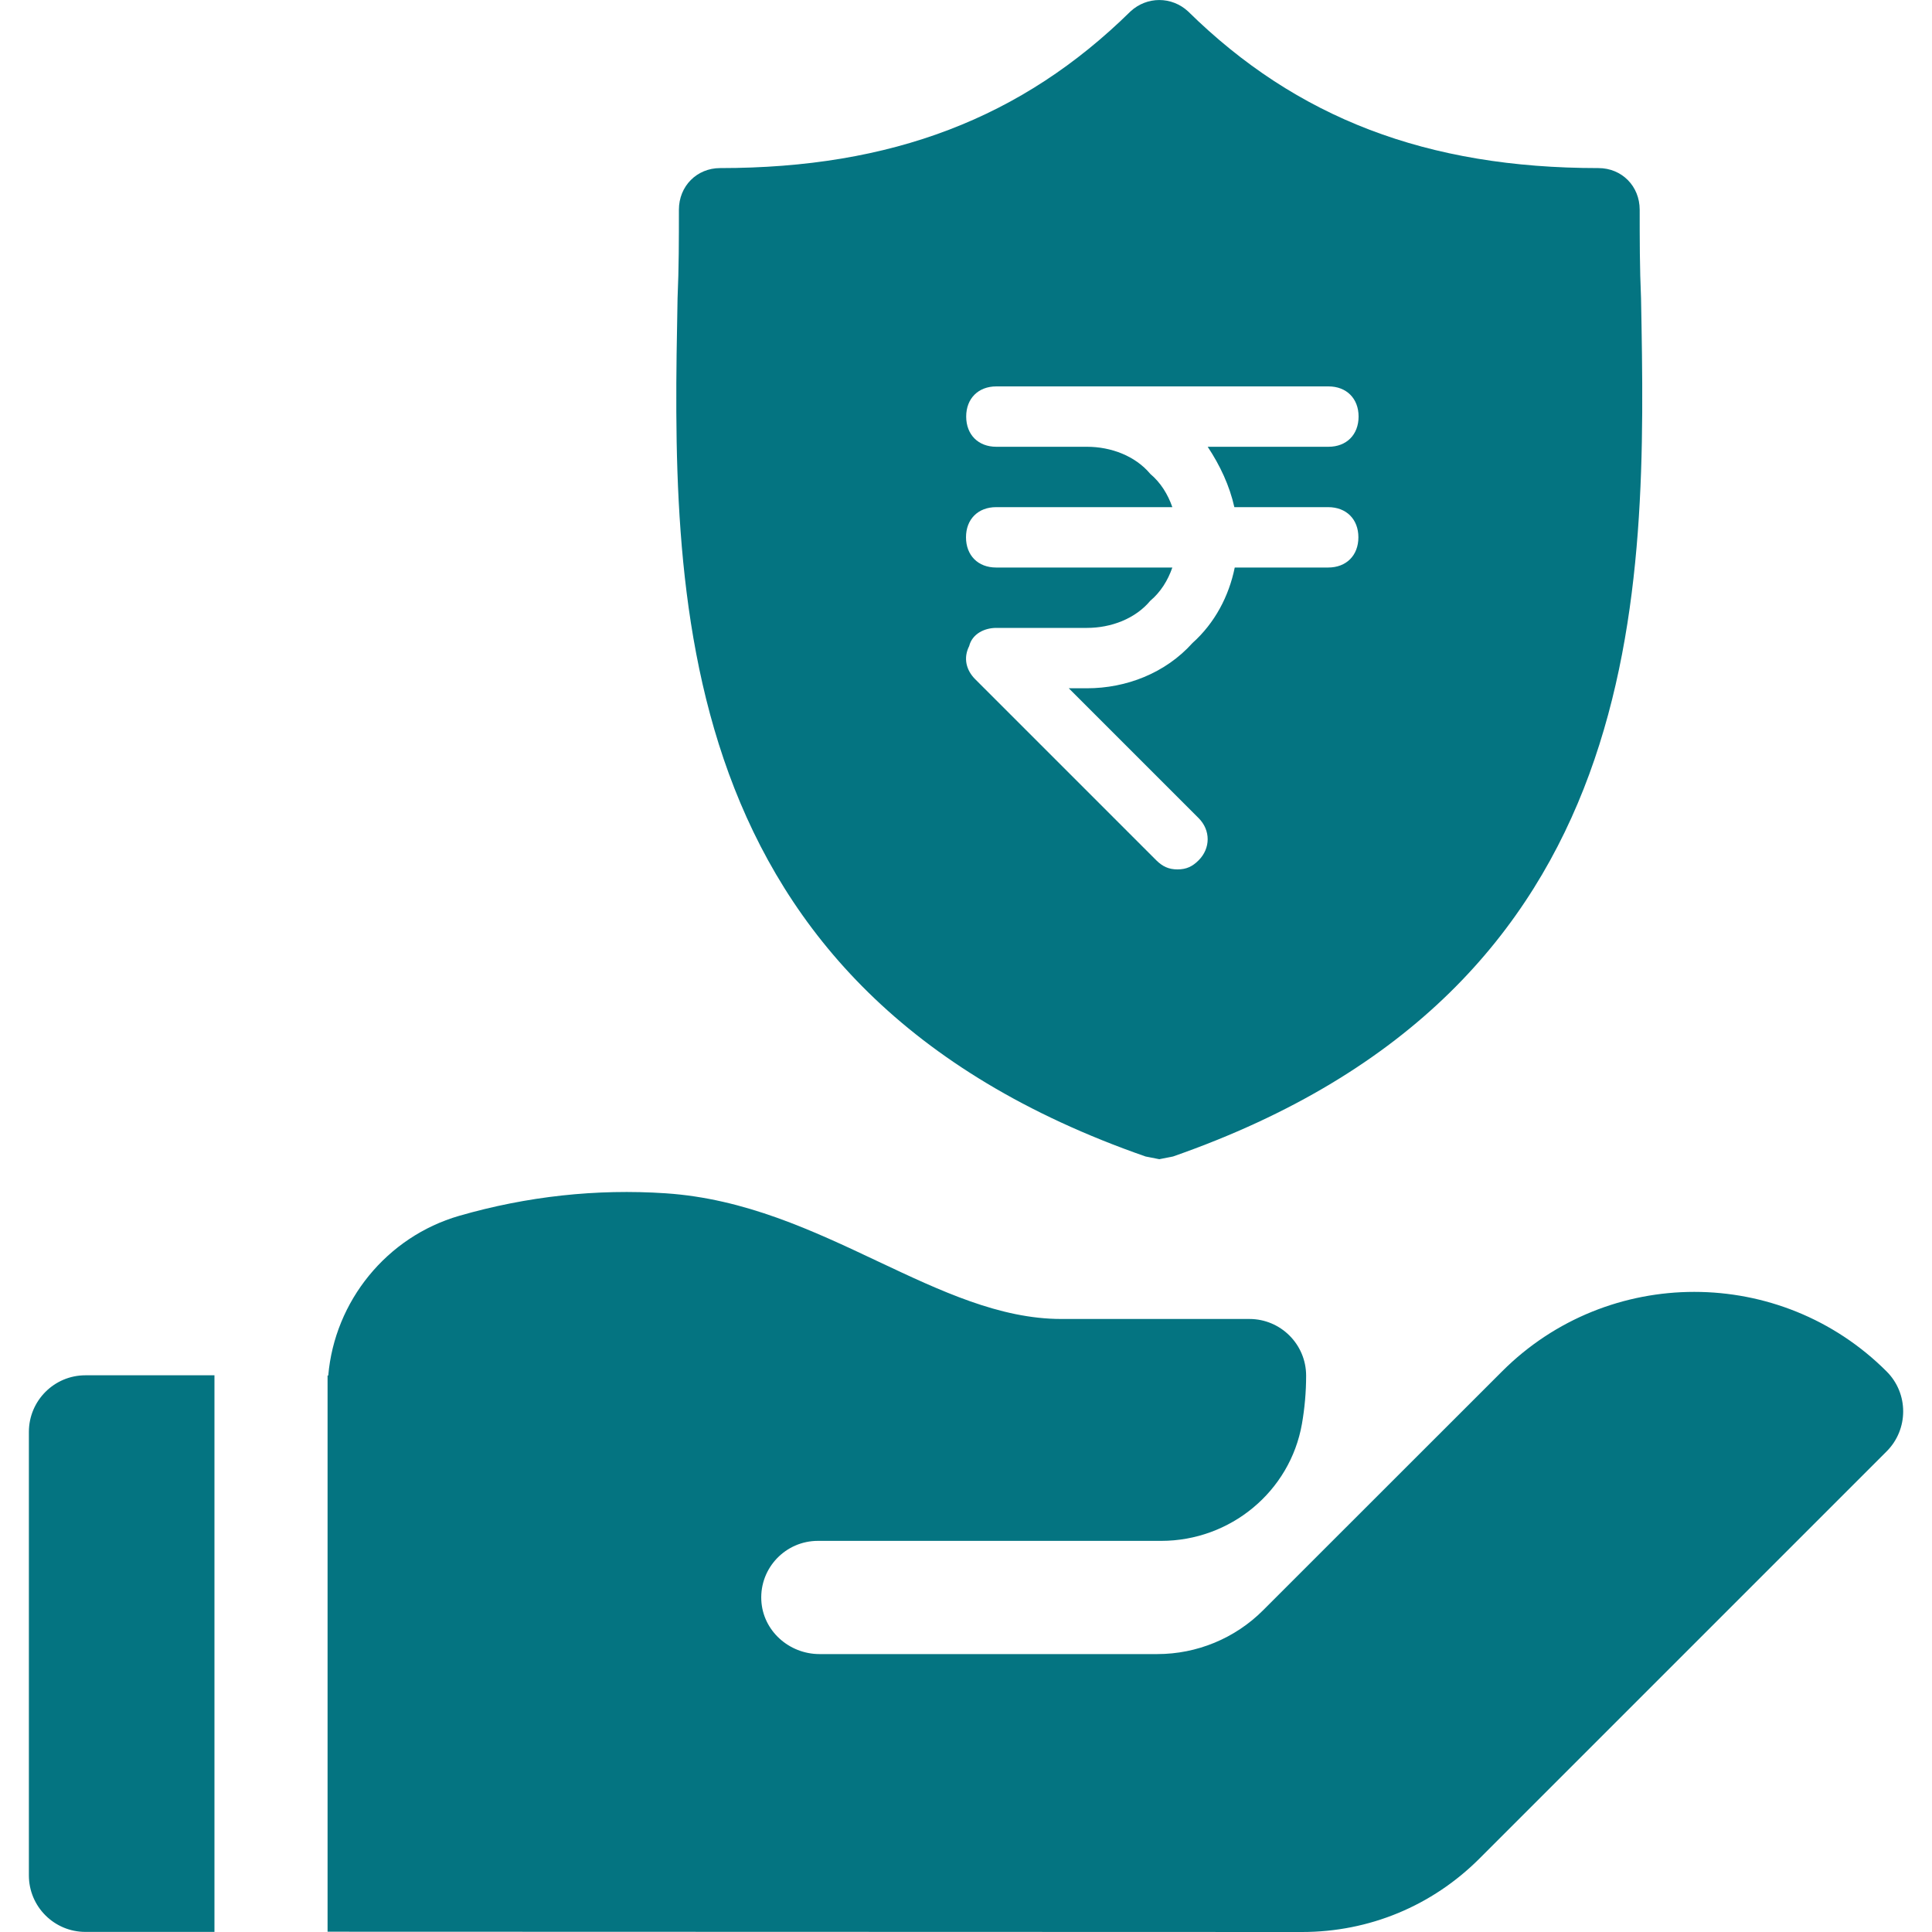 <svg width="20" height="20" viewBox="0 0 20 20" fill="none" xmlns="http://www.w3.org/2000/svg">
<g clip-path="url(#clip0_51960_1040)">
<path d="M2.22 14.237H0.884C0.561 14.237 0.299 14.5 0.299 14.823V19.414C0.299 19.737 0.561 19.999 0.884 19.999H2.22L2.22 14.237ZM19.53 14.197C18.432 13.099 16.646 13.099 15.549 14.197L13.794 15.951L13.075 16.67C12.785 16.96 12.391 17.123 11.98 17.123H8.484C8.168 17.123 7.896 16.881 7.881 16.565C7.865 16.229 8.134 15.951 8.467 15.951H12.021C12.735 15.951 13.355 15.442 13.478 14.738C13.506 14.576 13.521 14.41 13.521 14.241C13.521 13.917 13.258 13.654 12.934 13.654H10.987C10.351 13.654 9.74 13.365 9.093 13.06C8.414 12.739 7.712 12.408 6.892 12.353C6.174 12.305 5.455 12.384 4.754 12.586C4.003 12.803 3.464 13.47 3.398 14.24C3.396 14.239 3.393 14.239 3.391 14.239V19.997L13.479 20C14.173 20 14.825 19.73 15.316 19.239L19.529 15.026C19.759 14.797 19.759 14.425 19.53 14.197Z" fill="#047481"/>
<path d="M11.703 0.118C11.873 -0.039 12.129 -0.039 12.299 0.118C13.422 1.223 14.772 1.74 16.547 1.74C16.789 1.74 16.974 1.927 16.974 2.171C16.974 2.472 16.974 2.773 16.988 3.089C17.045 6.117 17.116 10.235 12.143 11.972L12.001 12L11.859 11.972C6.872 10.235 6.957 6.102 7.014 3.089C7.028 2.773 7.028 2.472 7.028 2.171C7.028 1.927 7.213 1.74 7.455 1.74C9.23 1.74 10.58 1.223 11.703 0.118ZM10.314 4C10.127 4 10.002 4.125 10.002 4.312C10.002 4.5 10.127 4.625 10.314 4.625H11.252C11.501 4.625 11.752 4.719 11.908 4.906C12.015 4.996 12.09 5.117 12.136 5.25H10.312C10.125 5.25 10 5.375 10 5.562C10 5.75 10.125 5.875 10.312 5.875H12.136C12.09 6.008 12.015 6.129 11.908 6.219C11.752 6.406 11.501 6.5 11.252 6.5H10.314C10.189 6.5 10.064 6.563 10.033 6.688C9.97 6.812 10.002 6.938 10.095 7.031L11.97 8.906C12.033 8.968 12.096 9 12.189 9C12.283 9 12.345 8.969 12.408 8.906C12.533 8.781 12.533 8.594 12.408 8.469L11.064 7.125H11.252C11.658 7.125 12.064 6.969 12.345 6.656C12.577 6.448 12.722 6.17 12.782 5.875H13.749C13.937 5.875 14.062 5.75 14.062 5.562C14.062 5.375 13.937 5.25 13.749 5.25H12.778C12.728 5.027 12.63 4.818 12.502 4.625H13.752C13.939 4.625 14.064 4.5 14.064 4.312C14.064 4.125 13.939 4 13.752 4H10.314Z" fill="#047481"/>
</g>
<defs>
<clipPath id="clip0_51960_1040">
<rect width="20" height="20" fill="white"/>
</clipPath>
</defs>
</svg>
